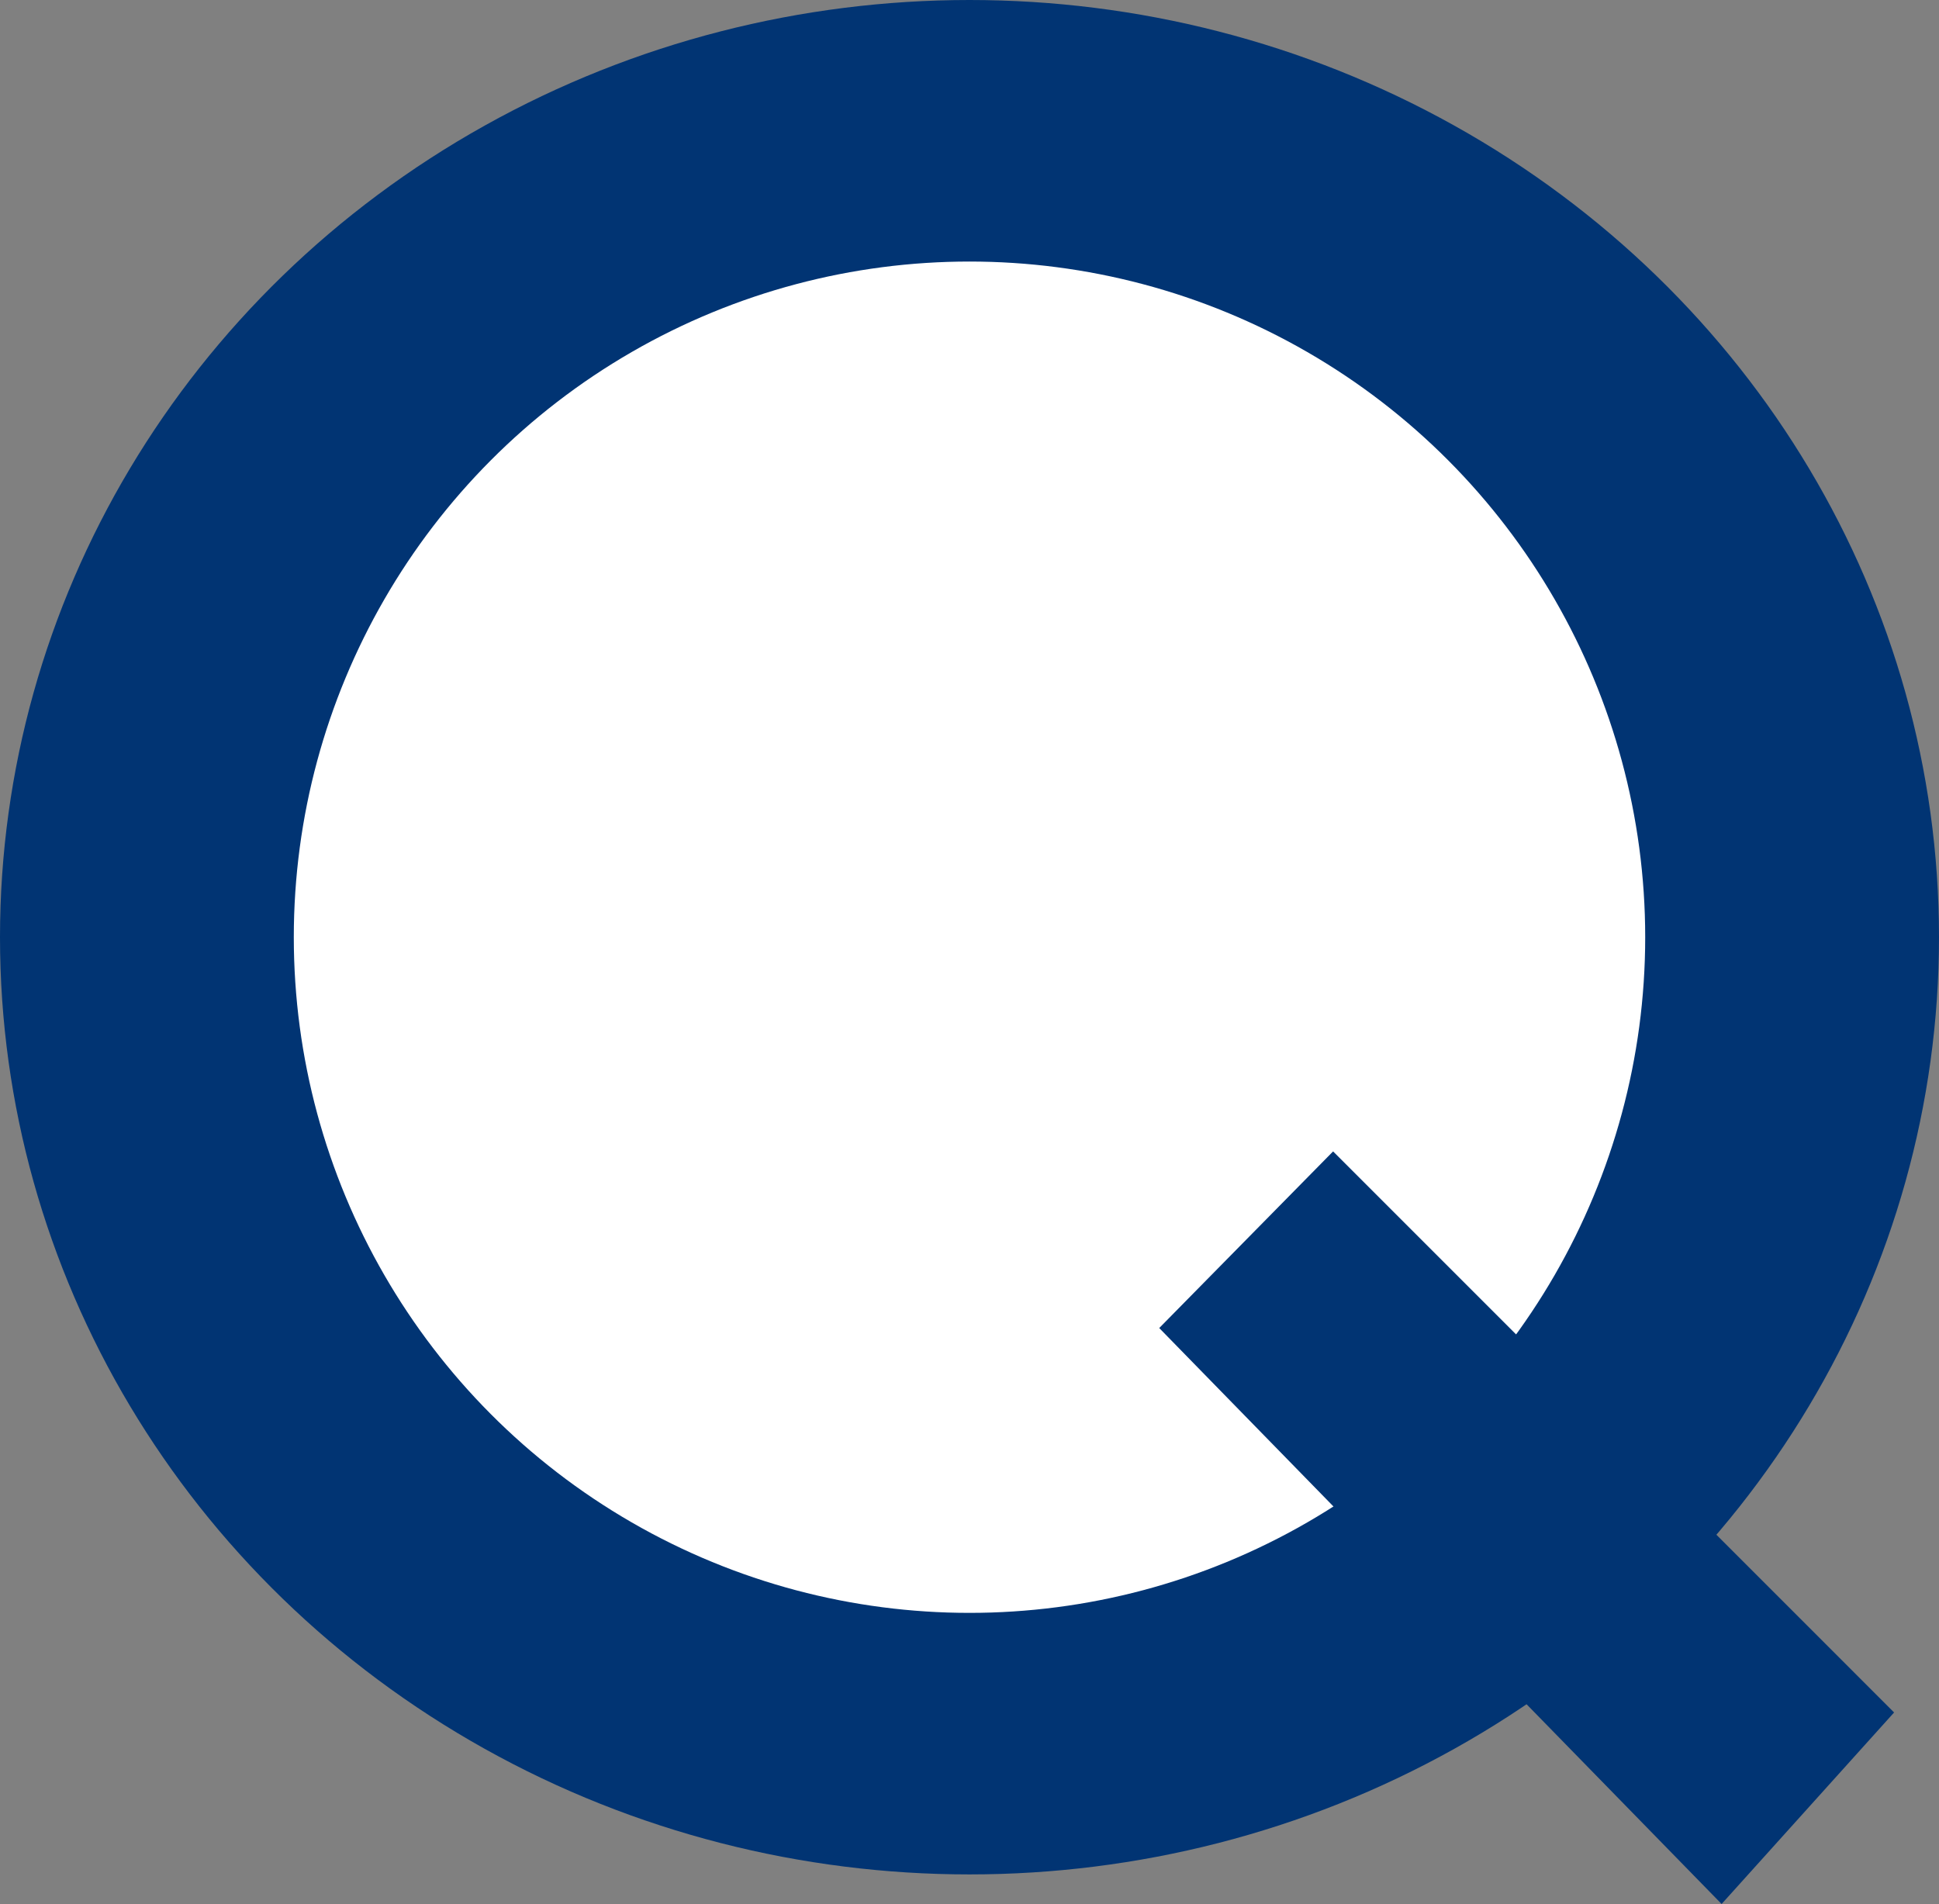 <svg id="レイヤー_1のコピー" data-name="レイヤー 1のコピー" xmlns="http://www.w3.org/2000/svg" viewBox="0 0 182.22 178.94"><rect x="0" y="0" width="182.22" height="178.94" fill="#808080" stroke="none"/><defs><style>.cls-1{fill:#013473;}.cls-2{fill:#fff;}</style></defs><ellipse class="cls-1" cx="91.11" cy="88.08" rx="91.11" ry="88.08"/><circle class="cls-2" cx="91.11" cy="88.08" r="63.5"/><polygon class="cls-1" points="108.94 124.81 125.28 108.21 178 160.94 161.79 178.94 108.94 124.81"/></svg>